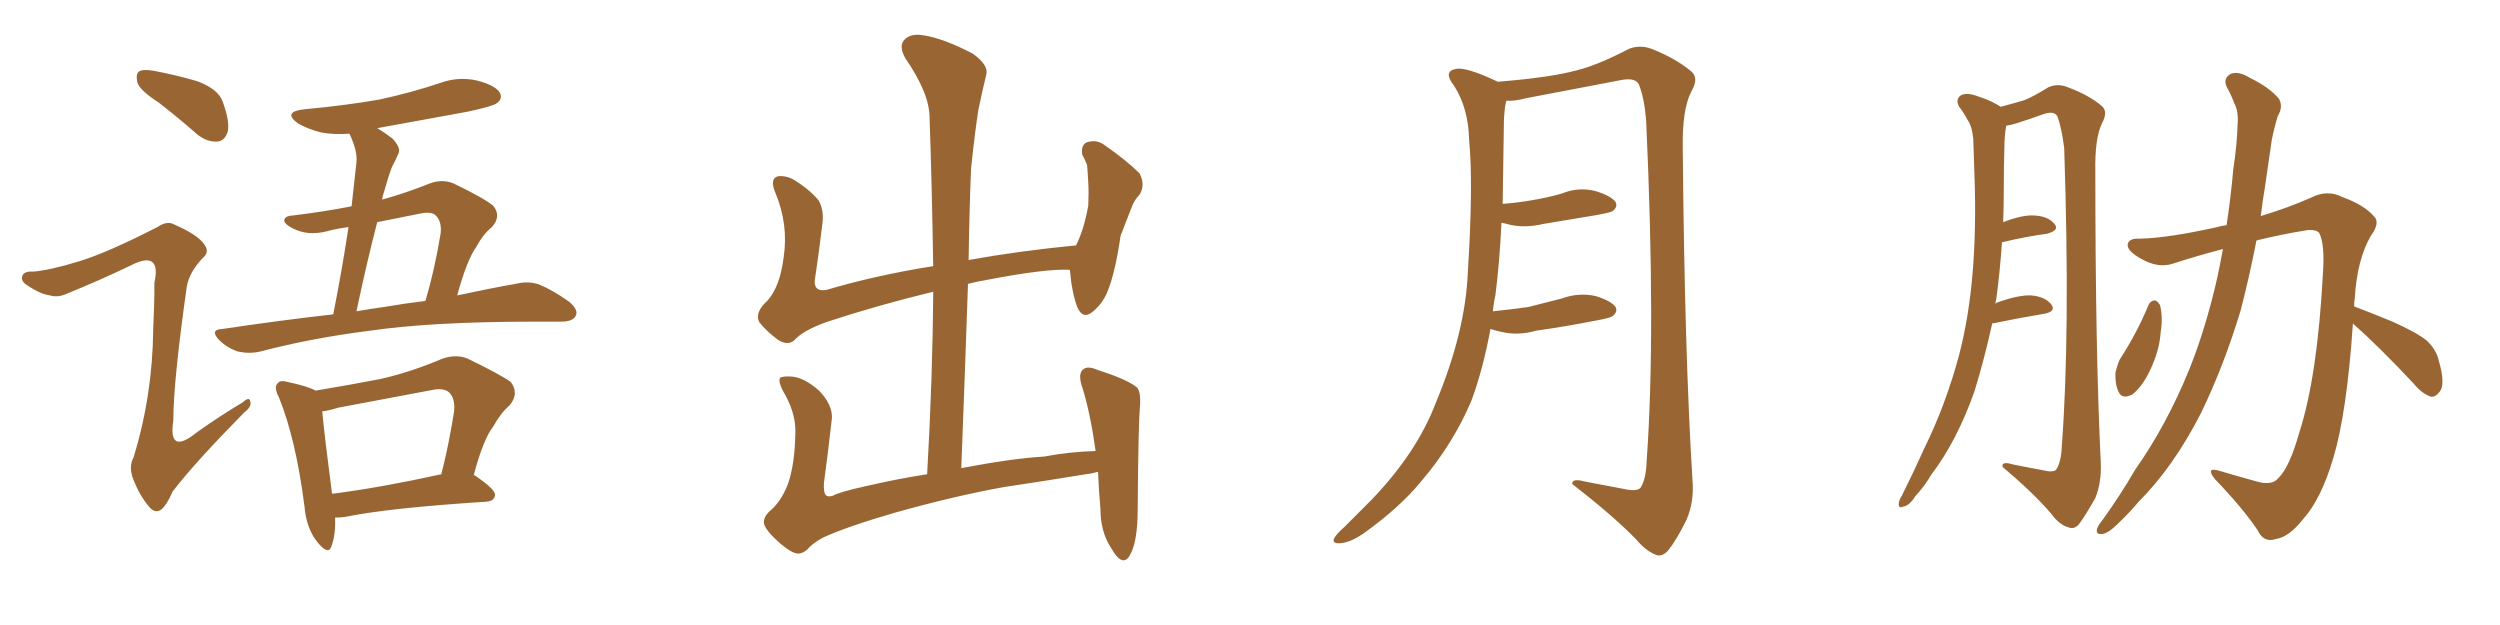 <svg xmlns="http://www.w3.org/2000/svg" xmlns:xlink="http://www.w3.org/1999/xlink" width="600" height="150"><path fill="#996633" padding="10" d="M38.09 24.61L38.09 24.61Q33.54 21.68 32.96 19.78L32.96 19.78Q32.52 17.72 33.40 17.14L33.40 17.14Q34.28 16.55 36.91 16.99L36.91 16.99Q42.33 18.02 47.31 19.48L47.31 19.48Q52.44 21.39 53.47 24.46L53.47 24.46Q55.22 29.30 54.64 31.64L54.64 31.64Q53.91 33.84 52.15 33.98L52.15 33.98Q49.66 34.13 47.31 32.23L47.31 32.23Q42.63 28.13 38.09 24.61ZM19.04 62.70L19.04 62.70Q25.78 60.64 37.79 54.49L37.79 54.49Q40.14 52.88 41.89 53.91L41.89 53.91Q47.61 56.40 49.07 58.74L49.07 58.74Q50.39 60.50 48.63 61.96L48.63 61.96Q45.41 65.33 44.82 68.85L44.82 68.85Q41.60 91.55 41.60 100.93L41.60 100.93Q40.28 109.42 47.31 103.71L47.31 103.71Q52.88 99.76 58.30 96.53L58.30 96.53Q59.91 95.07 60.06 96.39L60.06 96.39Q60.50 97.56 58.59 99.02L58.59 99.02Q46.88 110.89 41.46 117.92L41.46 117.92Q39.99 121.29 38.67 122.31L38.67 122.31Q37.21 123.34 35.74 121.58L35.74 121.58Q33.54 118.95 32.08 115.28L32.08 115.28Q30.76 112.06 32.08 109.72L32.08 109.72Q36.62 94.92 36.77 78.96L36.77 78.96Q37.06 73.24 37.06 67.82L37.06 67.82Q37.94 63.87 36.47 62.84L36.47 62.84Q35.01 61.82 31.35 63.72L31.35 63.72Q24.02 67.24 16.11 70.46L16.11 70.46Q13.92 71.48 12.01 70.90L12.01 70.90Q9.67 70.61 6.45 68.41L6.45 68.41Q4.83 67.38 5.42 66.06L5.42 66.06Q6.01 65.04 7.91 65.19L7.91 65.19Q11.87 64.89 19.04 62.70ZM79.98 75.44L79.98 75.44Q82.18 64.31 83.64 54.49L83.64 54.49Q81.45 54.79 79.54 55.22L79.54 55.22Q74.71 56.69 71.19 55.22L71.19 55.22Q68.70 54.20 68.26 53.17L68.26 53.17Q67.97 51.86 70.31 51.71L70.31 51.71Q77.64 50.83 84.38 49.51L84.38 49.51Q84.96 43.95 85.55 38.96L85.55 38.96Q85.84 36.33 83.94 32.23L83.94 32.23Q83.79 32.08 83.79 32.08L83.79 32.08Q80.27 32.37 77.05 31.79L77.05 31.79Q73.68 30.91 71.48 29.59L71.48 29.59Q67.68 26.81 73.10 26.22L73.10 26.22Q82.76 25.34 91.11 23.88L91.11 23.88Q98.58 22.27 105.62 19.92L105.62 19.92Q110.01 18.31 114.55 19.34L114.55 19.34Q118.95 20.51 119.97 22.27L119.97 22.27Q120.70 23.73 119.24 24.76L119.24 24.76Q118.36 25.49 112.21 26.81L112.21 26.81Q100.78 28.86 90.53 30.76L90.53 30.76Q92.29 31.79 94.19 33.25L94.19 33.25Q96.24 35.45 95.65 36.77L95.65 36.77Q95.07 38.23 94.04 40.14L94.04 40.14Q93.16 42.48 92.14 46.14L92.14 46.14Q91.85 46.88 91.70 47.90L91.70 47.90Q97.12 46.44 102.98 44.09L102.98 44.09Q106.05 42.92 108.69 43.95L108.69 43.95Q116.02 47.46 118.36 49.37L118.36 49.37Q120.41 51.86 118.07 54.49L118.07 54.49Q116.02 56.10 114.26 59.33L114.26 59.33Q112.06 62.40 109.72 70.90L109.72 70.90Q117.92 69.14 123.78 68.12L123.78 68.12Q126.71 67.38 129.35 68.26L129.35 68.26Q132.57 69.58 136.52 72.36L136.52 72.36Q139.01 74.41 138.13 75.88L138.13 75.88Q137.40 77.20 134.62 77.20L134.62 77.20Q131.69 77.20 128.17 77.20L128.17 77.20Q103.56 77.20 88.62 79.39L88.62 79.39Q74.71 81.15 62.40 84.38L62.40 84.38Q59.91 84.96 57.13 84.38L57.13 84.38Q54.49 83.50 52.59 81.59L52.59 81.59Q50.24 79.10 53.32 78.96L53.32 78.96Q67.09 76.90 79.98 75.44ZM92.14 73.68L92.14 73.68Q97.27 72.80 102.10 72.22L102.10 72.22Q104.30 64.89 105.76 55.96L105.76 55.96Q106.05 53.17 104.59 51.71L104.59 51.71Q103.56 50.68 100.78 51.27L100.78 51.27Q95.51 52.29 90.53 53.32L90.53 53.32Q87.89 63.57 85.55 74.71L85.55 74.71Q88.92 74.12 92.14 73.68ZM80.42 124.22L80.42 124.22Q80.57 128.47 79.54 131.10L79.54 131.10Q78.81 133.45 76.03 129.93L76.03 129.93Q73.54 126.71 73.10 121.73L73.10 121.73Q71.04 105.47 66.94 95.36L66.94 95.36Q65.63 92.87 66.65 91.99L66.65 91.99Q67.24 91.11 69.14 91.70L69.14 91.70Q73.97 92.72 75.73 93.75L75.73 93.75Q83.64 92.43 91.26 90.97L91.26 90.97Q98.44 89.36 106.05 86.13L106.05 86.13Q109.28 84.96 112.06 85.99L112.06 85.99Q119.97 89.79 122.61 91.70L122.61 91.70Q124.66 94.48 122.31 97.27L122.31 97.27Q120.12 99.17 118.36 102.39L118.36 102.39Q116.02 105.32 113.67 114.11L113.67 114.11Q113.82 113.96 113.96 114.11L113.96 114.11Q118.95 117.48 118.80 118.80L118.80 118.80Q118.65 120.26 116.75 120.41L116.75 120.41Q93.46 121.88 82.76 124.07L82.76 124.07Q81.45 124.22 80.42 124.22ZM79.69 118.51L79.69 118.51L79.69 118.51Q91.26 117.04 105.91 113.82L105.91 113.82Q107.67 107.08 108.98 98.73L108.98 98.73Q109.28 95.65 107.81 94.19L107.81 94.19Q106.49 93.02 103.71 93.60L103.71 93.60Q92.72 95.65 81.15 97.85L81.15 97.85Q78.81 98.58 77.34 98.73L77.34 98.73Q77.78 103.86 79.69 118.51ZM187.35 130.52L187.35 130.52L187.35 130.52Q183.98 127.59 183.40 125.83L183.40 125.83Q182.96 124.07 185.30 122.17L185.30 122.17Q187.79 119.82 189.26 115.72L189.26 115.72Q190.72 111.18 190.87 104.44L190.87 104.44Q191.16 99.76 188.53 94.92L188.53 94.92Q186.62 91.70 187.21 90.67L187.21 90.67Q187.94 90.23 190.14 90.38L190.14 90.38Q193.07 90.67 196.58 93.75L196.58 93.75Q199.80 97.12 199.66 100.34L199.66 100.34Q198.78 108.25 197.75 115.87L197.75 115.87Q197.61 118.21 198.19 118.80L198.19 118.80Q198.63 119.38 199.95 118.95L199.95 118.95Q201.42 118.07 208.15 116.60L208.15 116.60Q215.77 114.84 222.51 113.82L222.51 113.82Q223.83 90.82 223.97 70.02L223.97 70.02Q210.64 73.24 198.19 77.34L198.19 77.34Q192.63 79.39 190.72 81.59L190.72 81.59Q189.11 83.06 186.77 81.59L186.77 81.59Q184.13 79.69 182.23 77.34L182.23 77.34Q181.05 75 184.13 72.22L184.13 72.22Q187.21 68.85 188.09 61.67L188.09 61.67Q189.26 53.76 186.04 46.14L186.04 46.14Q184.72 42.92 186.62 42.33L186.62 42.33Q188.23 42.04 190.14 42.92L190.14 42.92Q194.09 45.26 196.44 48.05L196.44 48.05Q197.90 50.54 197.31 54.20L197.31 54.20Q196.58 60.35 195.70 66.21L195.70 66.21Q194.82 70.17 198.34 69.58L198.34 69.58Q210.21 66.06 223.97 63.87L223.97 63.87Q223.68 45.41 223.10 28.27L223.10 28.27Q223.10 22.41 217.24 13.92L217.24 13.92Q215.63 10.99 217.09 9.52L217.09 9.52Q218.55 7.91 221.78 8.50L221.78 8.50Q226.46 9.23 233.50 12.89L233.50 12.89Q237.30 15.67 236.72 17.87L236.72 17.87Q235.84 21.39 234.81 26.37L234.81 26.37Q233.94 31.93 233.06 40.43L233.06 40.43Q232.62 51.27 232.47 62.40L232.47 62.40Q244.63 60.21 258.25 58.89L258.25 58.89Q260.16 55.08 261.18 49.37L261.18 49.37Q261.33 46.14 261.18 43.80L261.18 43.80Q261.04 41.02 260.89 39.55L260.89 39.55Q260.30 38.09 259.72 37.06L259.72 37.06Q259.42 34.72 260.89 34.13L260.89 34.13Q263.23 33.40 265.14 34.86L265.14 34.86Q270.41 38.53 273.49 41.60L273.49 41.60Q274.95 44.38 273.49 46.73L273.49 46.73Q272.17 48.05 271.58 49.80L271.58 49.80Q270.41 52.88 268.95 56.54L268.95 56.54Q267.63 65.63 265.72 70.17L265.72 70.17Q264.55 72.95 262.21 74.85L262.21 74.85Q259.86 76.76 258.54 73.68L258.54 73.68Q257.23 70.17 256.79 64.89L256.79 64.89Q256.64 64.75 256.79 64.75L256.79 64.75Q251.07 64.45 237.30 67.09L237.30 67.09Q234.67 67.53 232.32 68.12L232.32 68.12Q231.59 89.50 230.71 112.35L230.71 112.35Q243.02 110.01 250.63 109.57L250.63 109.57Q256.79 108.40 262.94 108.25L262.94 108.25Q261.77 99.61 259.86 93.31L259.86 93.31Q258.54 89.65 260.01 88.62L260.01 88.62Q261.04 87.74 263.38 88.77L263.38 88.77Q270.70 91.11 272.90 93.02L272.90 93.02Q273.78 94.04 273.63 97.12L273.63 97.12Q273.19 101.37 273.05 122.17L273.05 122.17Q273.05 130.08 271.14 133.30L271.14 133.30Q269.38 136.38 266.60 131.40L266.60 131.40Q264.11 127.59 264.11 122.17L264.11 122.17Q263.67 117.33 263.53 113.23L263.53 113.23Q262.06 113.67 260.60 113.82L260.60 113.82Q250.78 115.43 240.97 116.89L240.97 116.89Q229.39 118.95 214.75 123.05L214.75 123.05Q203.17 126.42 197.46 129.05L197.46 129.05Q194.82 130.52 193.80 131.84L193.80 131.84Q192.63 132.86 191.60 132.86L191.60 132.86Q190.14 132.86 187.35 130.52ZM357.71 78.96L357.71 78.96L357.71 78.96Q355.96 88.48 353.17 96.09L353.17 96.09Q348.78 106.49 341.16 115.43L341.16 115.43Q336.04 121.73 327.25 128.03L327.25 128.03Q324.02 130.22 321.68 130.37L321.68 130.37Q319.92 130.52 320.07 129.49L320.07 129.49Q320.51 128.32 322.71 126.42L322.71 126.42Q325.63 123.49 329.15 119.97L329.15 119.97Q339.99 108.69 344.53 96.83L344.53 96.83Q351.71 79.69 352.29 65.19L352.29 65.19Q353.61 43.95 352.59 33.69L352.59 33.69Q352.44 25.93 348.93 20.51L348.93 20.51Q346.29 17.14 349.37 16.55L349.37 16.55Q351.71 15.97 359.18 19.48L359.18 19.48Q359.33 19.48 359.33 19.63L359.33 19.63Q372.22 18.60 378.52 16.85L378.52 16.85Q383.35 15.67 390.97 11.72L390.97 11.72Q393.60 10.69 396.39 11.72L396.39 11.72Q402.25 14.06 405.91 17.14L405.91 17.14Q407.81 18.75 405.91 21.97L405.91 21.97Q403.71 26.22 403.86 35.60L403.86 35.60Q404.30 84.81 406.20 115.28L406.20 115.28Q406.64 120.41 404.74 124.80L404.74 124.80Q402.25 129.79 400.34 132.13L400.34 132.13Q398.88 133.74 397.41 133.15L397.41 133.15Q395.07 132.28 392.72 129.49L392.72 129.49Q387.16 123.78 377.34 116.16L377.34 116.16Q377.20 114.70 380.42 115.58L380.42 115.58Q385.11 116.46 389.65 117.33L389.65 117.33Q392.87 118.07 393.75 117.04L393.75 117.04Q395.07 114.99 395.21 110.45L395.21 110.45Q397.41 79.54 395.07 28.86L395.07 28.86Q394.63 23.44 393.31 20.21L393.31 20.21Q392.43 18.60 389.21 19.19L389.21 19.19Q377.78 21.39 366.21 23.58L366.21 23.58Q363.43 24.32 361.52 24.17L361.52 24.17Q361.08 25.78 360.94 28.86L360.94 28.86Q360.79 39.55 360.64 48.93L360.64 48.93Q364.45 48.63 367.68 48.05L367.68 48.05Q371.34 47.46 374.85 46.44L374.85 46.44Q378.81 44.82 382.91 45.85L382.91 45.85Q386.72 47.02 387.74 48.49L387.74 48.49Q388.33 49.66 387.01 50.68L387.01 50.68Q386.57 50.98 383.50 51.56L383.50 51.56Q376.61 52.73 370.31 53.76L370.31 53.76Q365.92 54.79 362.26 53.91L362.26 53.91Q361.23 53.61 360.35 53.47L360.35 53.47Q359.91 62.99 358.89 70.90L358.89 70.90Q358.45 72.80 358.30 74.71L358.30 74.71Q362.70 74.27 366.80 73.68L366.80 73.68Q370.90 72.66 374.85 71.63L374.85 71.63Q378.81 70.17 382.91 71.04L382.91 71.04Q386.72 72.22 387.74 73.68L387.74 73.68Q388.33 74.85 387.01 75.88L387.01 75.88Q386.43 76.32 383.20 76.90L383.20 76.90Q375.73 78.37 368.55 79.39L368.55 79.39Q364.45 80.57 360.50 79.69L360.50 79.69Q359.03 79.39 357.71 78.96ZM478.13 77.64L478.13 77.64Q476.22 86.28 473.88 93.90L473.88 93.90Q469.63 105.91 463.48 113.96L463.48 113.96Q461.87 116.75 459.67 119.09L459.67 119.09Q458.20 121.44 456.74 121.58L456.74 121.58Q455.57 122.17 455.71 120.70L455.71 120.70Q455.86 119.82 456.45 118.95L456.45 118.95Q459.23 113.38 461.87 107.52L461.87 107.52Q466.99 97.12 470.21 85.11L470.21 85.11Q472.56 76.03 473.44 65.33L473.44 65.33Q474.32 54.49 473.88 42.48L473.88 42.48Q473.73 37.35 473.58 33.25L473.58 33.25Q473.29 30.32 472.27 28.86L472.27 28.86Q471.24 26.95 470.21 25.63L470.21 25.63Q469.19 23.88 470.65 22.85L470.65 22.85Q472.12 22.12 474.76 23.14L474.76 23.14Q477.98 24.17 480.18 25.63L480.18 25.63Q483.98 24.61 485.89 24.02L485.89 24.02Q488.09 23.14 491.60 20.95L491.60 20.95Q493.95 19.92 496.29 20.95L496.29 20.95Q501.42 22.85 504.49 25.49L504.49 25.49Q505.96 26.81 504.49 29.59L504.49 29.59Q502.73 33.11 502.88 41.16L502.88 41.16Q502.88 84.52 504.20 111.33L504.20 111.33Q504.35 115.87 502.88 119.53L502.88 119.53Q500.39 123.93 498.93 125.83L498.93 125.83Q497.75 127.15 496.44 126.56L496.44 126.56Q494.24 125.98 492.33 123.34L492.33 123.34Q488.09 118.36 480.62 112.06L480.62 112.06Q480.32 110.60 483.11 111.47L483.11 111.47Q486.77 112.21 489.99 112.79L489.99 112.79Q492.92 113.53 493.51 112.65L493.51 112.65Q494.68 110.89 494.82 107.23L494.82 107.23Q496.88 80.13 495.41 35.60L495.41 35.60Q494.82 30.76 493.80 27.98L493.80 27.98Q493.07 26.51 490.43 27.39L490.43 27.39Q487.21 28.56 483.98 29.59L483.98 29.59Q482.52 30.03 481.49 30.18L481.49 30.18Q481.05 32.67 481.05 35.45L481.05 35.45Q480.91 40.14 480.91 45.12L480.91 45.12Q480.91 49.22 480.76 53.32L480.76 53.32Q485.30 51.56 488.09 51.71L488.09 51.71Q491.60 51.86 493.07 53.76L493.07 53.76Q494.38 55.22 491.31 56.10L491.31 56.10Q486.62 56.69 480.47 58.15L480.47 58.15Q480.03 64.75 479.15 71.48L479.15 71.48Q479.00 72.36 478.86 72.95L478.86 72.95Q479.00 72.80 479.15 72.66L479.15 72.66Q484.42 70.75 487.50 70.90L487.50 70.90Q490.87 71.19 492.33 73.10L492.33 73.10Q493.51 74.71 490.72 75.29L490.72 75.29Q485.30 76.17 478.13 77.64ZM515.63 73.24L515.63 73.24Q516.06 72.22 517.09 72.07L517.09 72.07Q517.82 72.22 518.41 73.24L518.41 73.24Q519.14 76.17 518.55 79.83L518.55 79.83Q518.26 84.23 515.92 89.06L515.92 89.06Q514.16 92.72 511.82 94.63L511.82 94.63Q509.33 95.95 508.45 94.04L508.45 94.04Q507.57 92.14 507.71 89.36L507.71 89.36Q508.15 87.60 508.74 86.28L508.74 86.28Q512.84 79.98 515.63 73.24ZM564.70 77.64L564.70 77.64L564.70 77.64Q563.23 99.17 560.01 109.86L560.01 109.86Q557.08 119.82 552.69 124.66L552.69 124.66Q549.32 128.91 546.24 129.35L546.24 129.35Q543.31 130.37 541.85 127.29L541.85 127.29Q538.33 122.02 531.59 114.99L531.59 114.99Q529.25 112.06 532.47 112.94L532.47 112.94Q536.87 114.26 541.70 115.58L541.70 115.58Q545.36 116.60 546.83 114.70L546.83 114.70Q549.46 112.21 551.81 103.86L551.81 103.86Q556.20 90.38 557.52 65.33L557.52 65.33Q557.96 58.59 556.64 55.96L556.64 55.96Q556.05 55.08 553.86 55.22L553.86 55.22Q547.41 56.25 541.55 57.71L541.55 57.71Q539.94 66.06 537.74 74.56L537.74 74.56Q533.64 88.04 528.22 99.17L528.22 99.17Q521.63 112.06 513.28 120.41L513.28 120.41Q511.08 123.05 508.30 125.68L508.30 125.68Q505.96 128.03 504.49 128.17L504.49 128.17Q502.88 128.32 503.32 126.86L503.32 126.86Q503.61 125.98 504.49 124.95L504.49 124.95Q508.74 119.09 512.40 112.79L512.40 112.79Q520.02 101.95 525.44 88.62L525.44 88.62Q529.39 78.81 532.18 66.50L532.18 66.50Q532.91 62.99 533.50 59.77L533.50 59.77Q527.34 61.38 521.48 63.28L521.48 63.28Q517.97 64.45 513.87 62.11L513.87 62.11Q510.50 60.21 510.64 58.74L510.64 58.74Q510.79 57.13 513.57 57.28L513.57 57.28Q520.31 57.13 532.18 54.49L532.18 54.49Q533.06 54.20 534.38 54.05L534.38 54.05Q535.40 47.31 535.99 40.58L535.99 40.58Q536.87 34.86 537.01 30.03L537.01 30.03Q537.30 26.81 536.28 24.90L536.28 24.90Q535.40 22.56 534.38 20.80L534.38 20.80Q533.50 18.75 535.40 17.72L535.40 17.72Q537.30 16.99 540.09 18.75L540.09 18.75Q544.63 20.95 546.97 23.73L546.97 23.73Q548.00 25.63 546.68 27.83L546.68 27.83Q545.80 30.62 545.21 33.69L545.21 33.69Q544.48 38.96 543.60 44.82L543.60 44.82Q543.02 48.19 542.58 51.86L542.58 51.86Q549.32 49.80 554.59 47.46L554.59 47.46Q558.54 45.41 562.21 47.31L562.21 47.31Q567.48 49.22 569.82 52.00L569.82 52.00Q571.29 53.47 568.95 56.69L568.95 56.69Q565.72 62.26 565.14 71.63L565.14 71.63Q564.99 72.51 564.99 73.54L564.99 73.54Q568.51 74.85 574.22 77.20L574.22 77.20Q580.08 79.83 582.42 81.74L582.42 81.74Q584.77 83.94 585.35 86.72L585.35 86.72Q586.96 92.29 585.50 94.04L585.50 94.04Q584.47 95.36 583.45 95.21L583.45 95.21Q581.25 94.48 579.35 92.14L579.35 92.14Q571.29 83.50 564.70 77.64Z"/></svg>